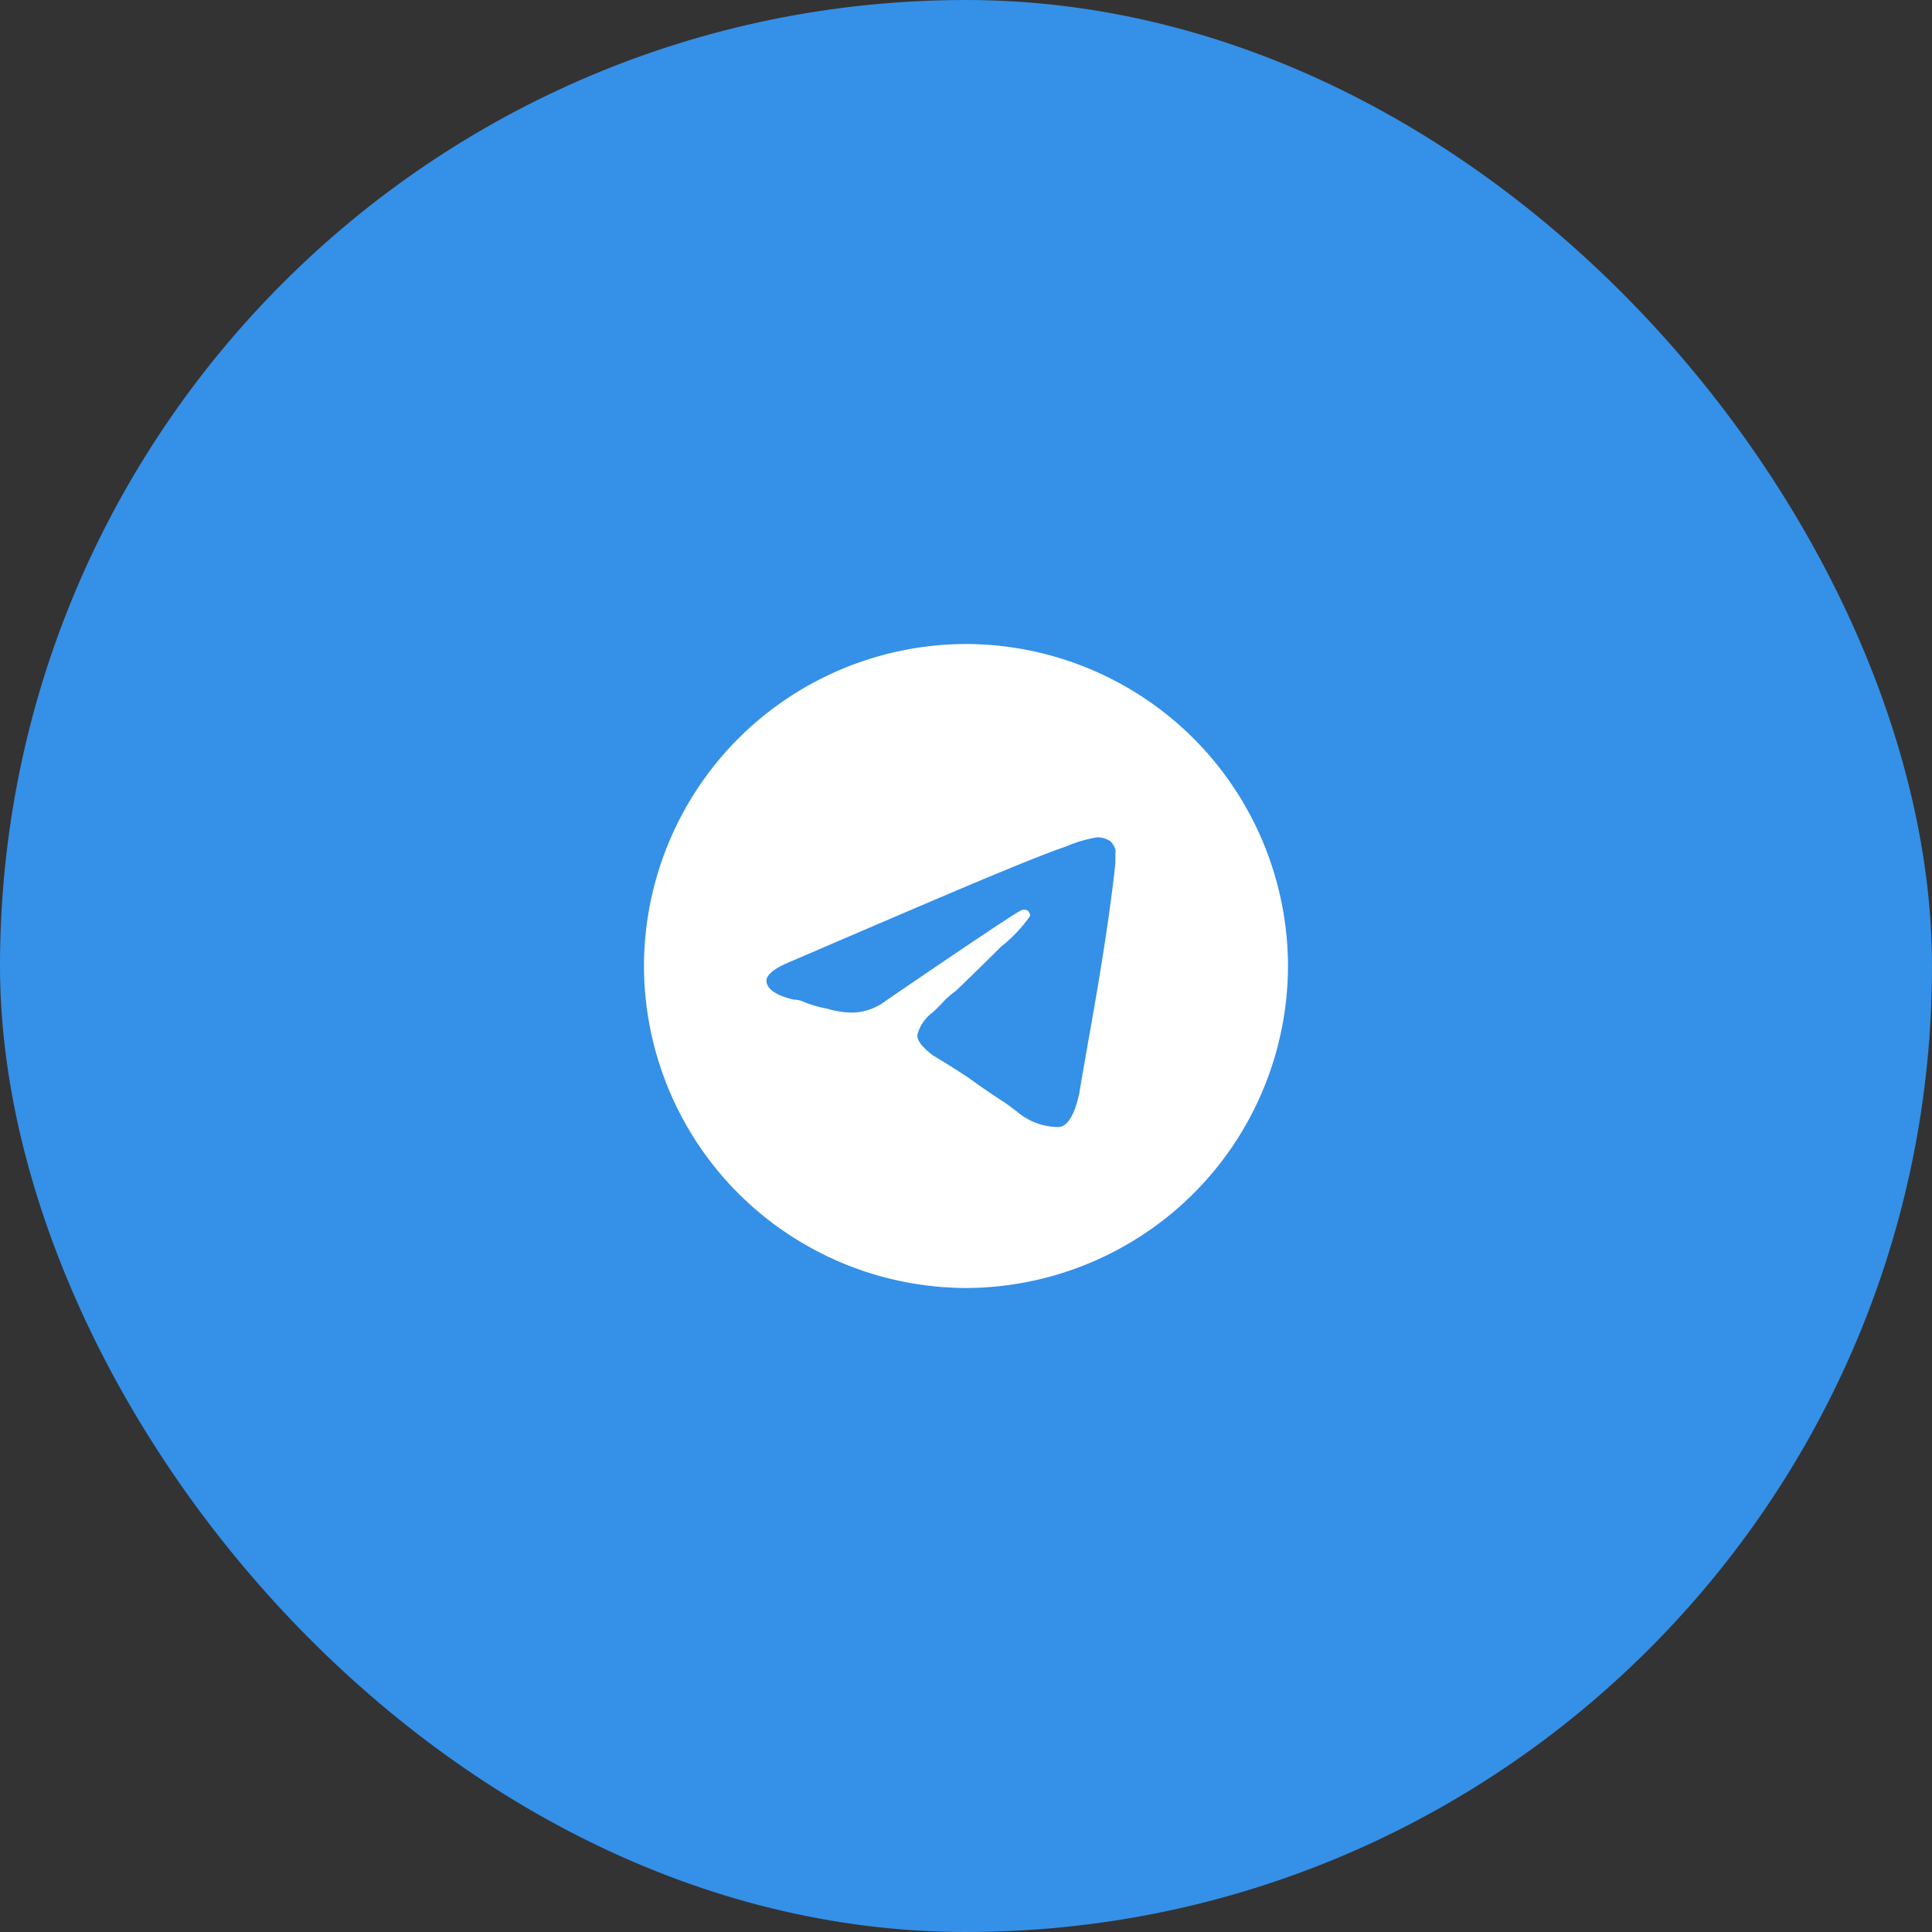 <svg xmlns="http://www.w3.org/2000/svg" width="45" height="45" viewBox="0 0 45 45"><rect x="0" y="0" width="45" height="45" fill="#333333" stroke="none"/><defs><style>.a{fill:#3590e8;}.b{fill:#fff;}</style></defs><g transform="translate(-7690 2806)"><rect class="a" width="45" height="45" rx="22.5" transform="translate(7690 -2806)"/><path class="b" d="M-1.219-15.469A7.528,7.528,0,0,0-5-14.441a7.488,7.488,0,0,0-2.692,2.692,7.528,7.528,0,0,0-1.028,3.78,7.528,7.528,0,0,0,1.028,3.78A7.488,7.488,0,0,0-5-1.5,7.528,7.528,0,0,0-1.219-.469,7.528,7.528,0,0,0,2.561-1.5,7.488,7.488,0,0,0,5.253-4.189a7.528,7.528,0,0,0,1.028-3.78,7.528,7.528,0,0,0-1.028-3.78,7.488,7.488,0,0,0-2.692-2.692A7.528,7.528,0,0,0-1.219-15.469Zm3.478,5.111q-.06.6-.212,1.633-.151,1-.333,2.026t-.3,1.724q-.181.786-.514.756a1.487,1.487,0,0,1-.937-.363l-.242-.181q-.514-.333-.877-.6-.363-.242-.817-.514-.454-.333-.363-.544a.956.956,0,0,1,.363-.484l.181-.181a1.81,1.81,0,0,1,.333-.3Q-.977-7.848-.4-8.422a3.38,3.38,0,0,0,.665-.7q.03-.03-.03-.121a.151.151,0,0,0-.151-.03q-.121.03-3.175,2.117a1.312,1.312,0,0,1-.817.272,2.164,2.164,0,0,1-.544-.091,2.654,2.654,0,0,1-.6-.181.571.571,0,0,0-.181-.03q-.635-.151-.635-.454.03-.212.544-.423,3.3-1.421,4.385-1.875,1.512-.635,2.056-.817a3.068,3.068,0,0,1,.726-.212.584.584,0,0,1,.3.091.449.449,0,0,1,.121.212Z" transform="translate(7713.719 -2775.531)"/></g></svg>